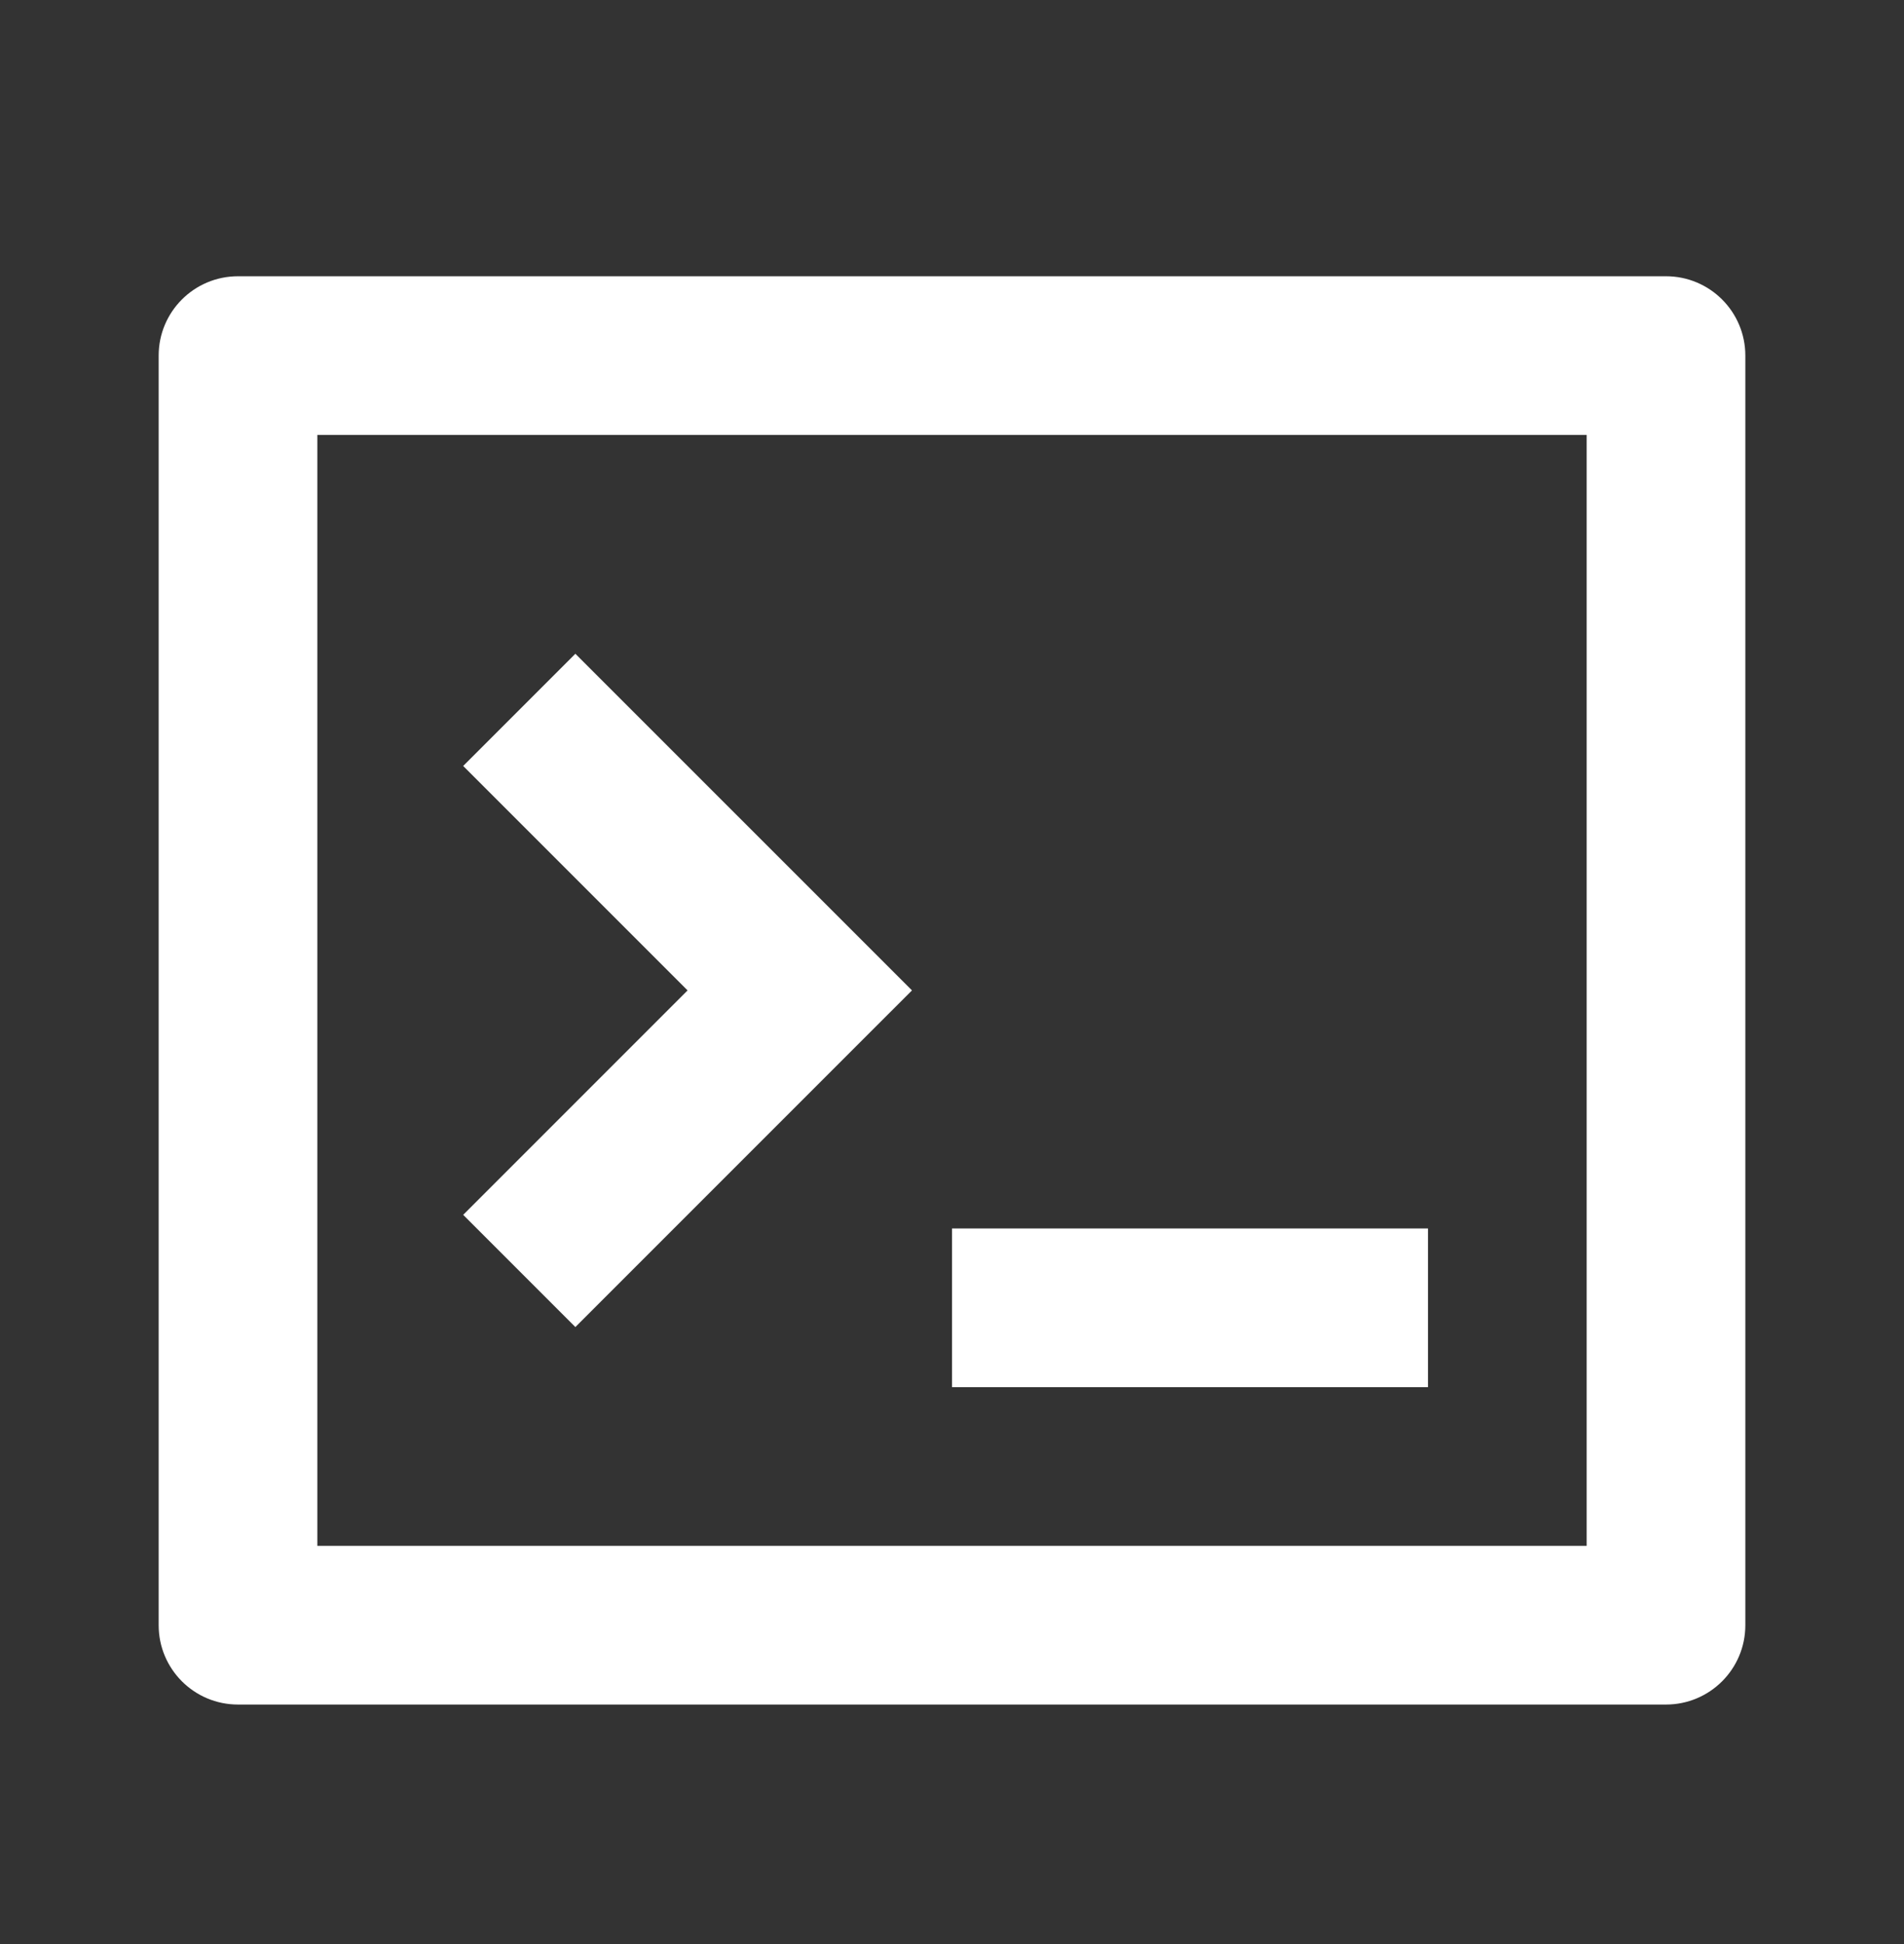 <svg width="48" height="49" viewBox="0 0 48 49" fill="none" xmlns="http://www.w3.org/2000/svg">
<rect x="0" y="0" width="48" height="49" fill="#333333" stroke="none"/>
<g id="Frame">
<path id="Vector" d="M6 6.963H42C43.105 6.963 44 7.858 44 8.963V40.963C44 42.068 43.105 42.963 42 42.963H6C4.895 42.963 4 42.068 4 40.963V8.963C4 7.858 4.895 6.963 6 6.963ZM8 10.963V38.963H40V10.963H8ZM24 30.963H36V34.963H24V30.963ZM17.334 24.963L11.677 19.306L14.505 16.478L22.991 24.963L14.505 33.448L11.677 30.62L17.334 24.963Z" fill="white"/>
</g>
</svg>
